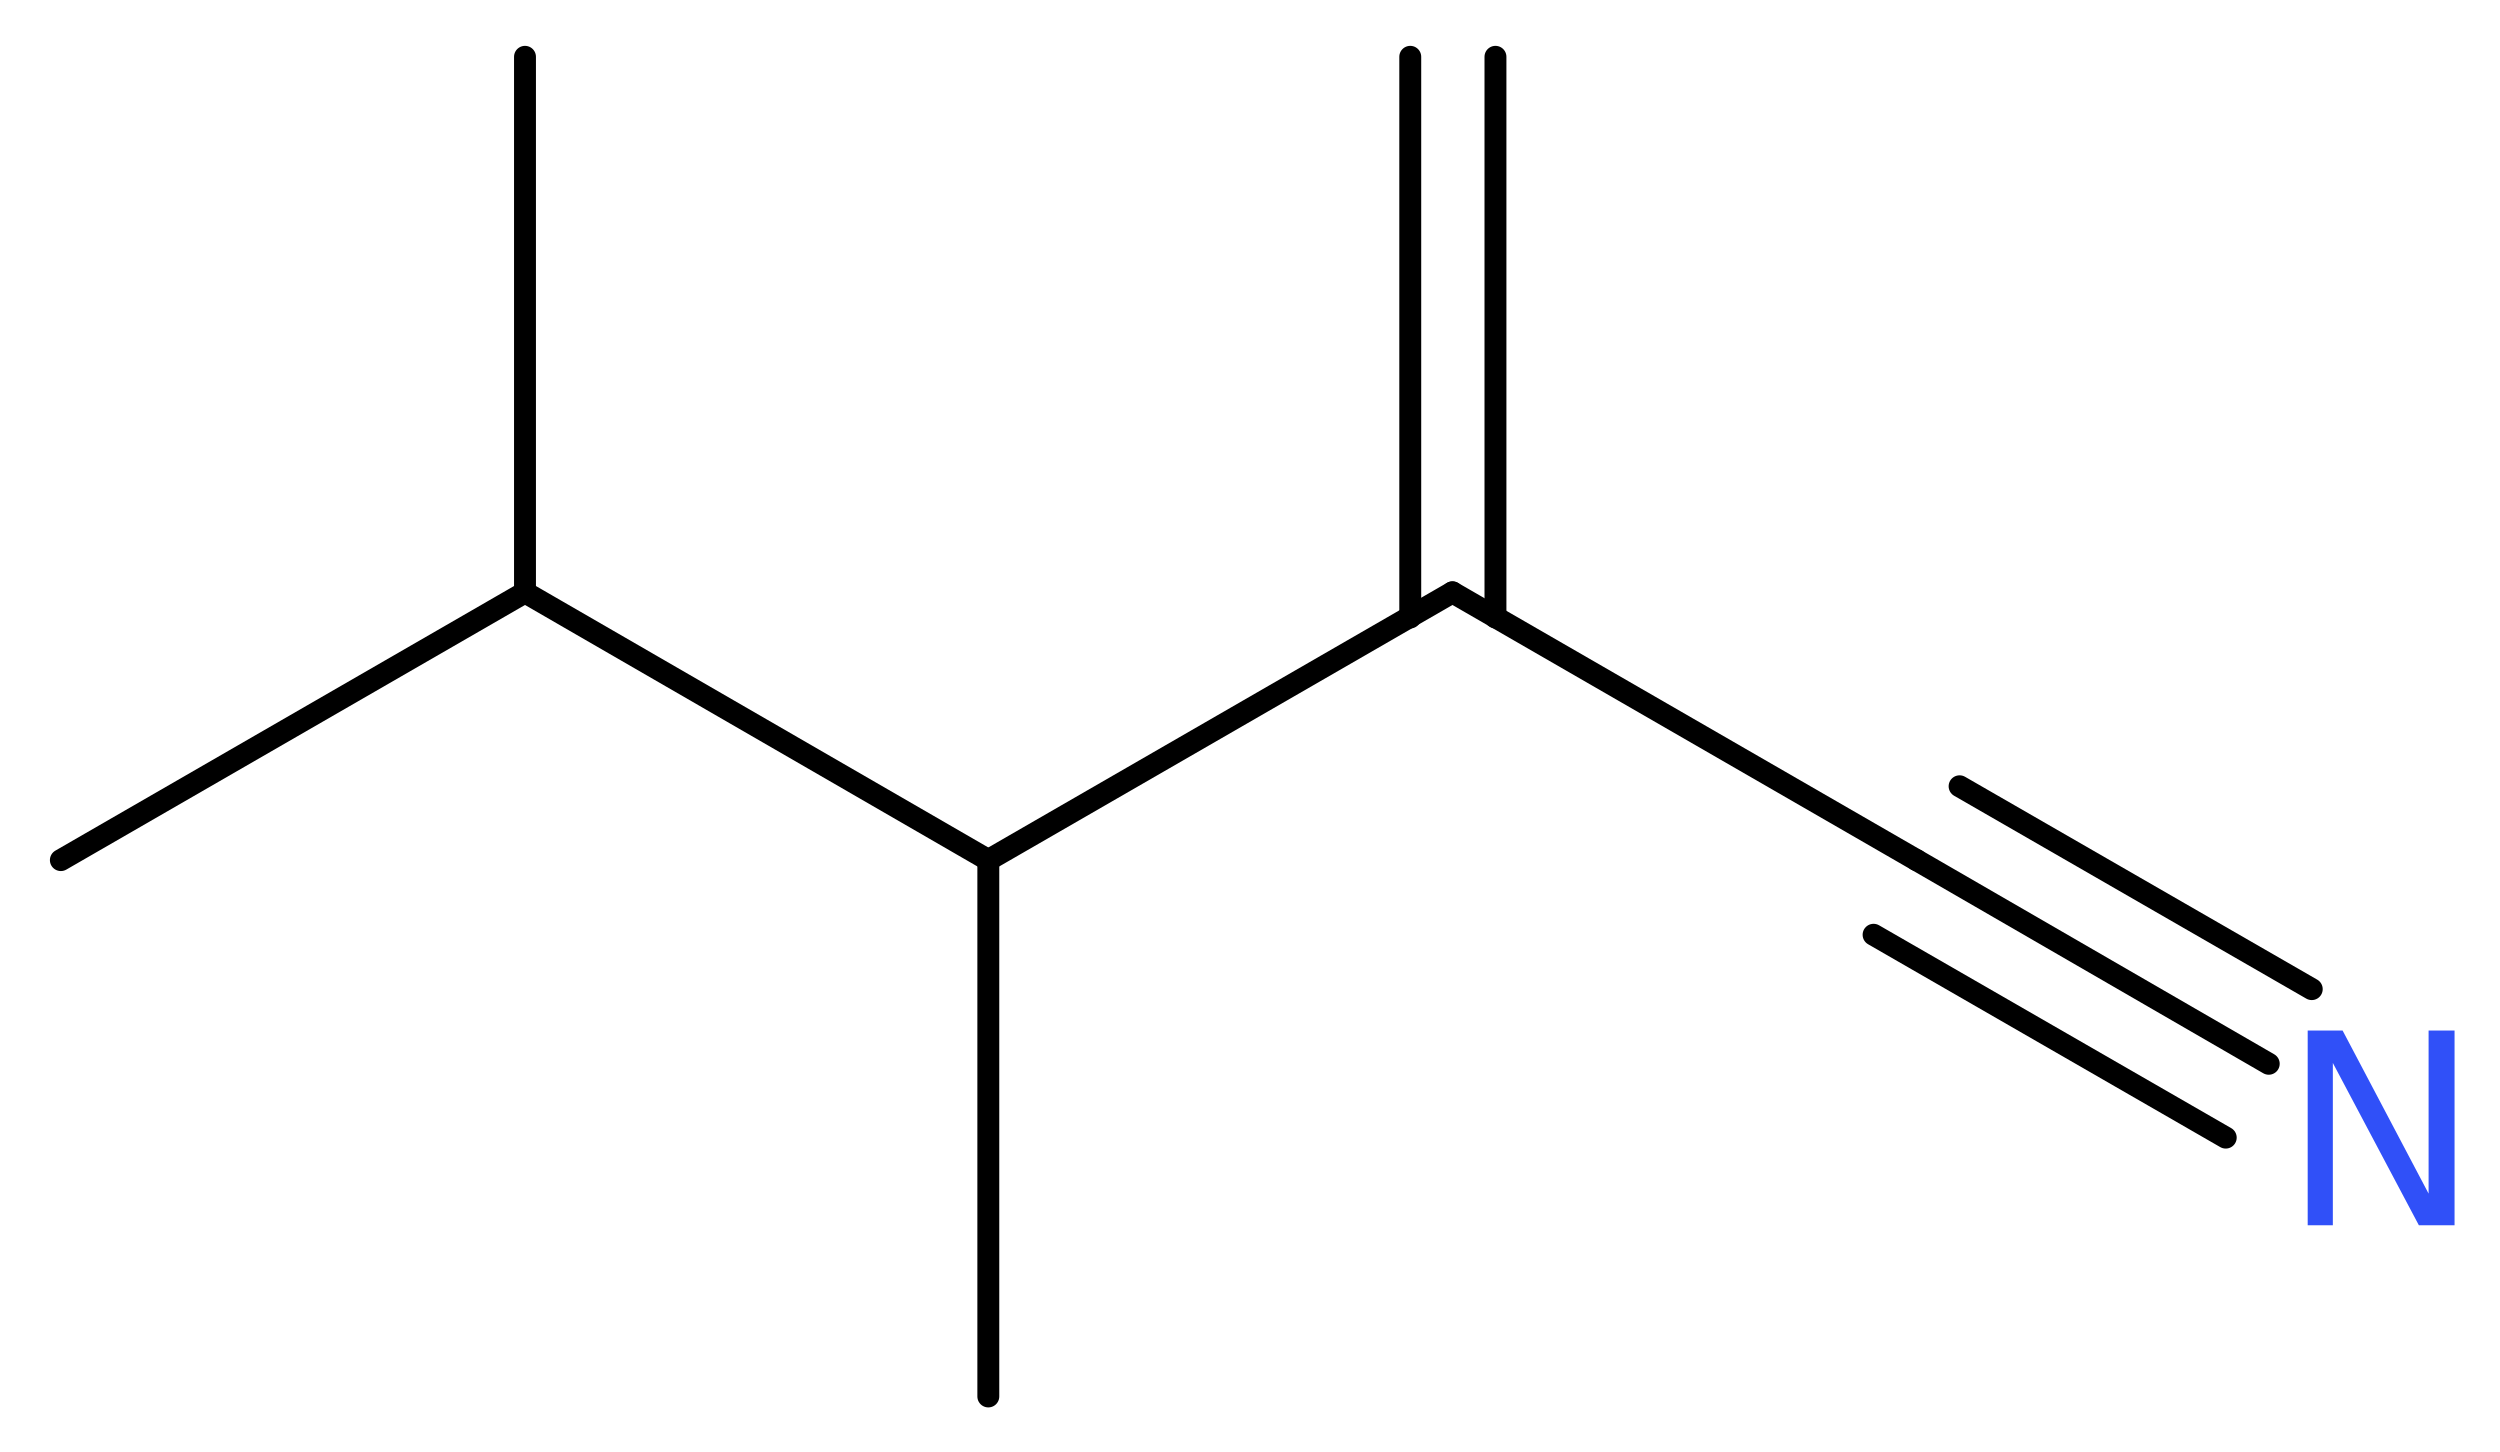 <?xml version='1.0' encoding='UTF-8'?>
<!DOCTYPE svg PUBLIC "-//W3C//DTD SVG 1.1//EN" "http://www.w3.org/Graphics/SVG/1.1/DTD/svg11.dtd">
<svg version='1.2' xmlns='http://www.w3.org/2000/svg' xmlns:xlink='http://www.w3.org/1999/xlink' width='30.81mm' height='17.9mm' viewBox='0 0 30.81 17.9'>
  <desc>Generated by the Chemistry Development Kit (http://github.com/cdk)</desc>
  <g stroke-linecap='round' stroke-linejoin='round' stroke='#000000' stroke-width='.27' fill='#3050F8'>
    <rect x='.0' y='.0' width='31.0' height='18.0' fill='#FFFFFF' stroke='none'/>
    <g id='mol1' class='mol'>
      <g id='mol1bnd1' class='bond'>
        <line x1='18.43' y1='.7' x2='18.43' y2='7.61'/>
        <line x1='17.38' y1='.7' x2='17.38' y2='7.61'/>
      </g>
      <line id='mol1bnd2' class='bond' x1='17.9' y1='7.3' x2='23.62' y2='10.6'/>
      <g id='mol1bnd3' class='bond'>
        <line x1='23.62' y1='10.6' x2='27.96' y2='13.11'/>
        <line x1='24.15' y1='9.69' x2='28.49' y2='12.19'/>
        <line x1='23.09' y1='11.52' x2='27.43' y2='14.02'/>
      </g>
      <line id='mol1bnd4' class='bond' x1='17.9' y1='7.3' x2='12.18' y2='10.6'/>
      <line id='mol1bnd5' class='bond' x1='12.18' y1='10.6' x2='12.18' y2='17.21'/>
      <line id='mol1bnd6' class='bond' x1='12.18' y1='10.6' x2='6.47' y2='7.3'/>
      <line id='mol1bnd7' class='bond' x1='6.47' y1='7.3' x2='.75' y2='10.6'/>
      <line id='mol1bnd8' class='bond' x1='6.47' y1='7.3' x2='6.47' y2='.7'/>
      <path id='mol1atm4' class='atom' d='M28.44 12.7h.43l1.06 2.01v-2.01h.32v2.4h-.44l-1.06 -2.0v2.0h-.31v-2.4z' stroke='none'/>
    </g>
  </g>
</svg>
